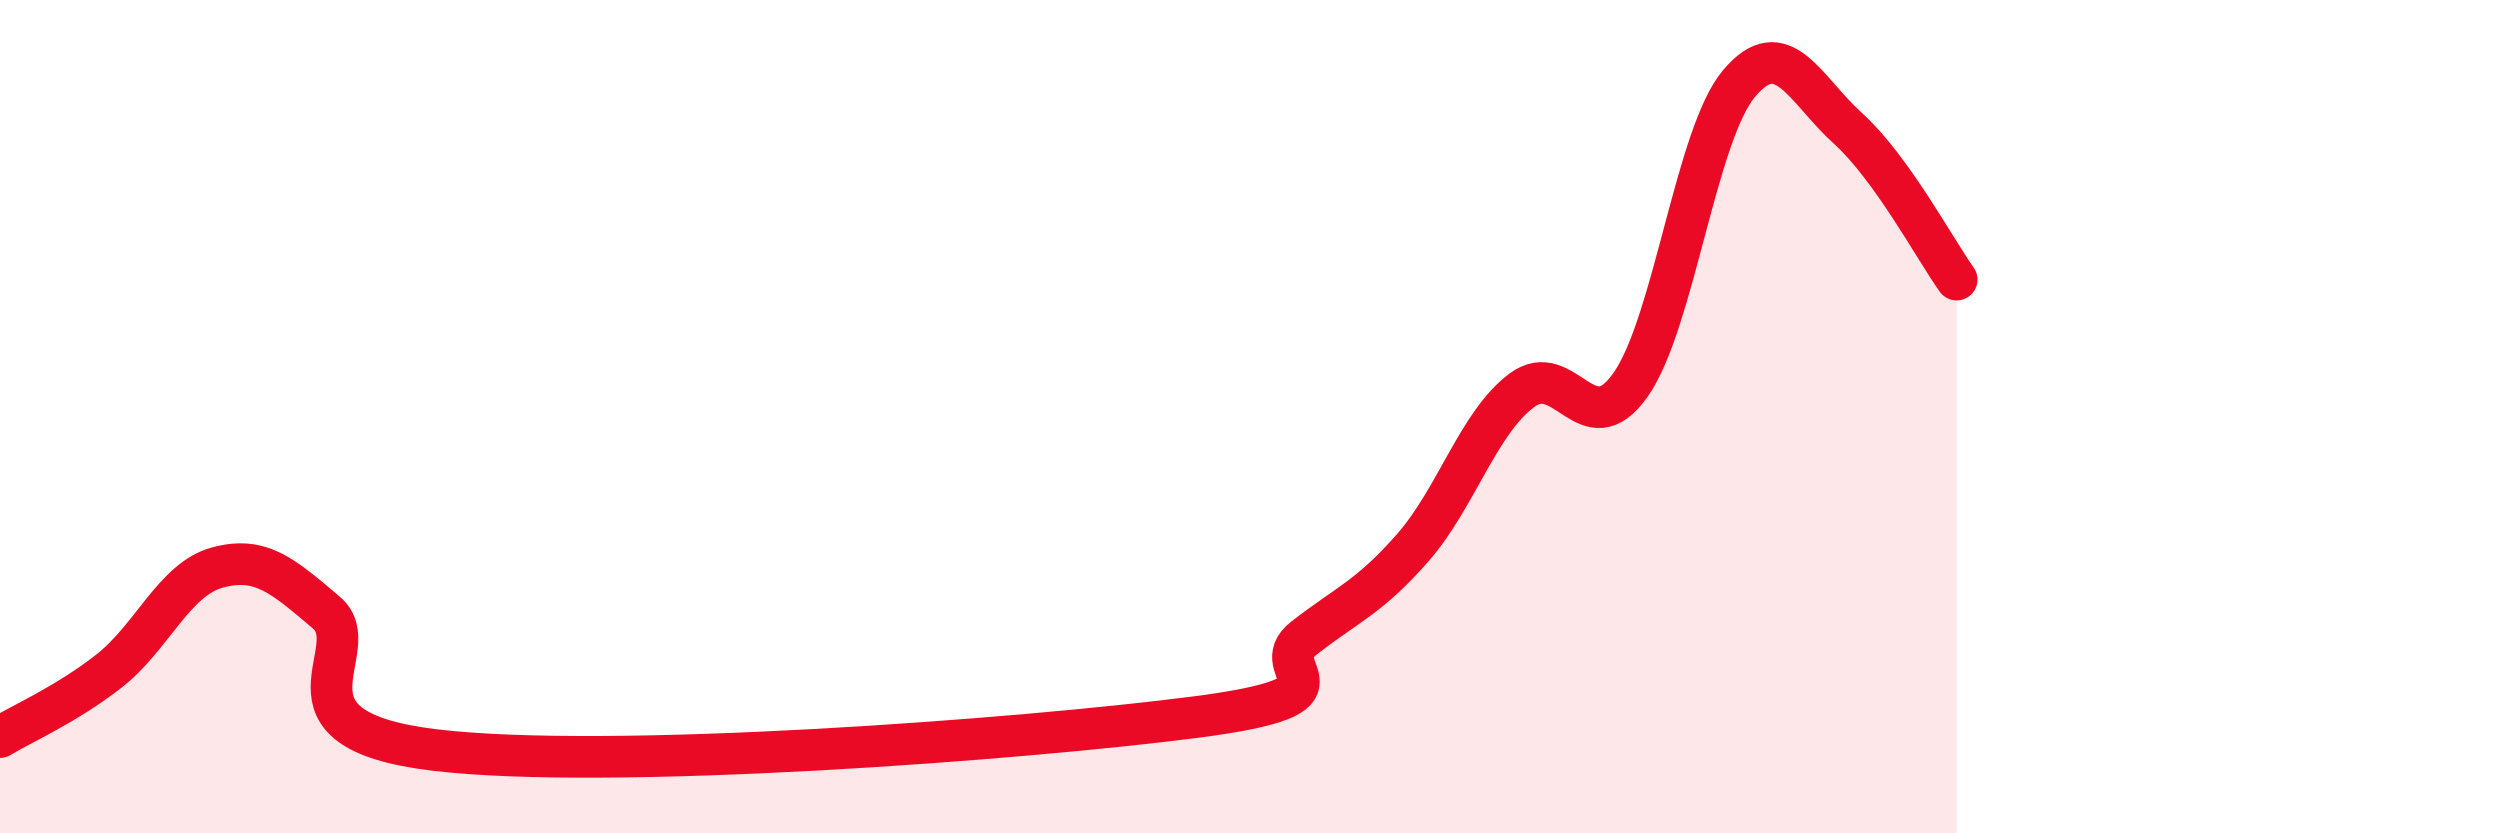 
    <svg width="60" height="20" viewBox="0 0 60 20" xmlns="http://www.w3.org/2000/svg">
      <path
        d="M 0,17.69 C 0.52,17.37 1.57,16.92 2.61,16.11 C 3.65,15.3 4.18,13.9 5.22,13.62 C 6.26,13.34 6.79,13.82 7.83,14.7 C 8.87,15.58 6.26,17.5 10.43,18 C 14.6,18.5 24.53,17.75 28.7,17.21 C 32.87,16.67 30.26,16.12 31.3,15.31 C 32.34,14.5 32.87,14.33 33.91,13.14 C 34.95,11.95 35.48,10.15 36.52,9.37 C 37.56,8.59 38.09,10.71 39.13,9.24 C 40.17,7.77 40.7,3.23 41.74,2 C 42.78,0.77 43.31,2.14 44.35,3.08 C 45.39,4.02 46.44,5.98 46.96,6.71L46.96 20L0 20Z"
        fill="#EB0A25"
        opacity="0.1"
        stroke-linecap="round"
        stroke-linejoin="round"
      />
      <path
        d="M 0,17.69 C 0.52,17.37 1.57,16.92 2.61,16.11 C 3.65,15.3 4.18,13.9 5.22,13.62 C 6.26,13.34 6.79,13.82 7.83,14.7 C 8.87,15.58 6.26,17.5 10.43,18 C 14.6,18.5 24.53,17.75 28.7,17.21 C 32.87,16.67 30.26,16.12 31.3,15.31 C 32.34,14.5 32.87,14.33 33.91,13.14 C 34.95,11.95 35.48,10.15 36.52,9.37 C 37.56,8.59 38.09,10.71 39.13,9.24 C 40.17,7.77 40.7,3.23 41.74,2 C 42.78,0.77 43.31,2.14 44.35,3.08 C 45.39,4.02 46.44,5.98 46.96,6.71"
        stroke="#EB0A25"
        stroke-width="1"
        fill="none"
        stroke-linecap="round"
        stroke-linejoin="round"
      />
    </svg>
  
